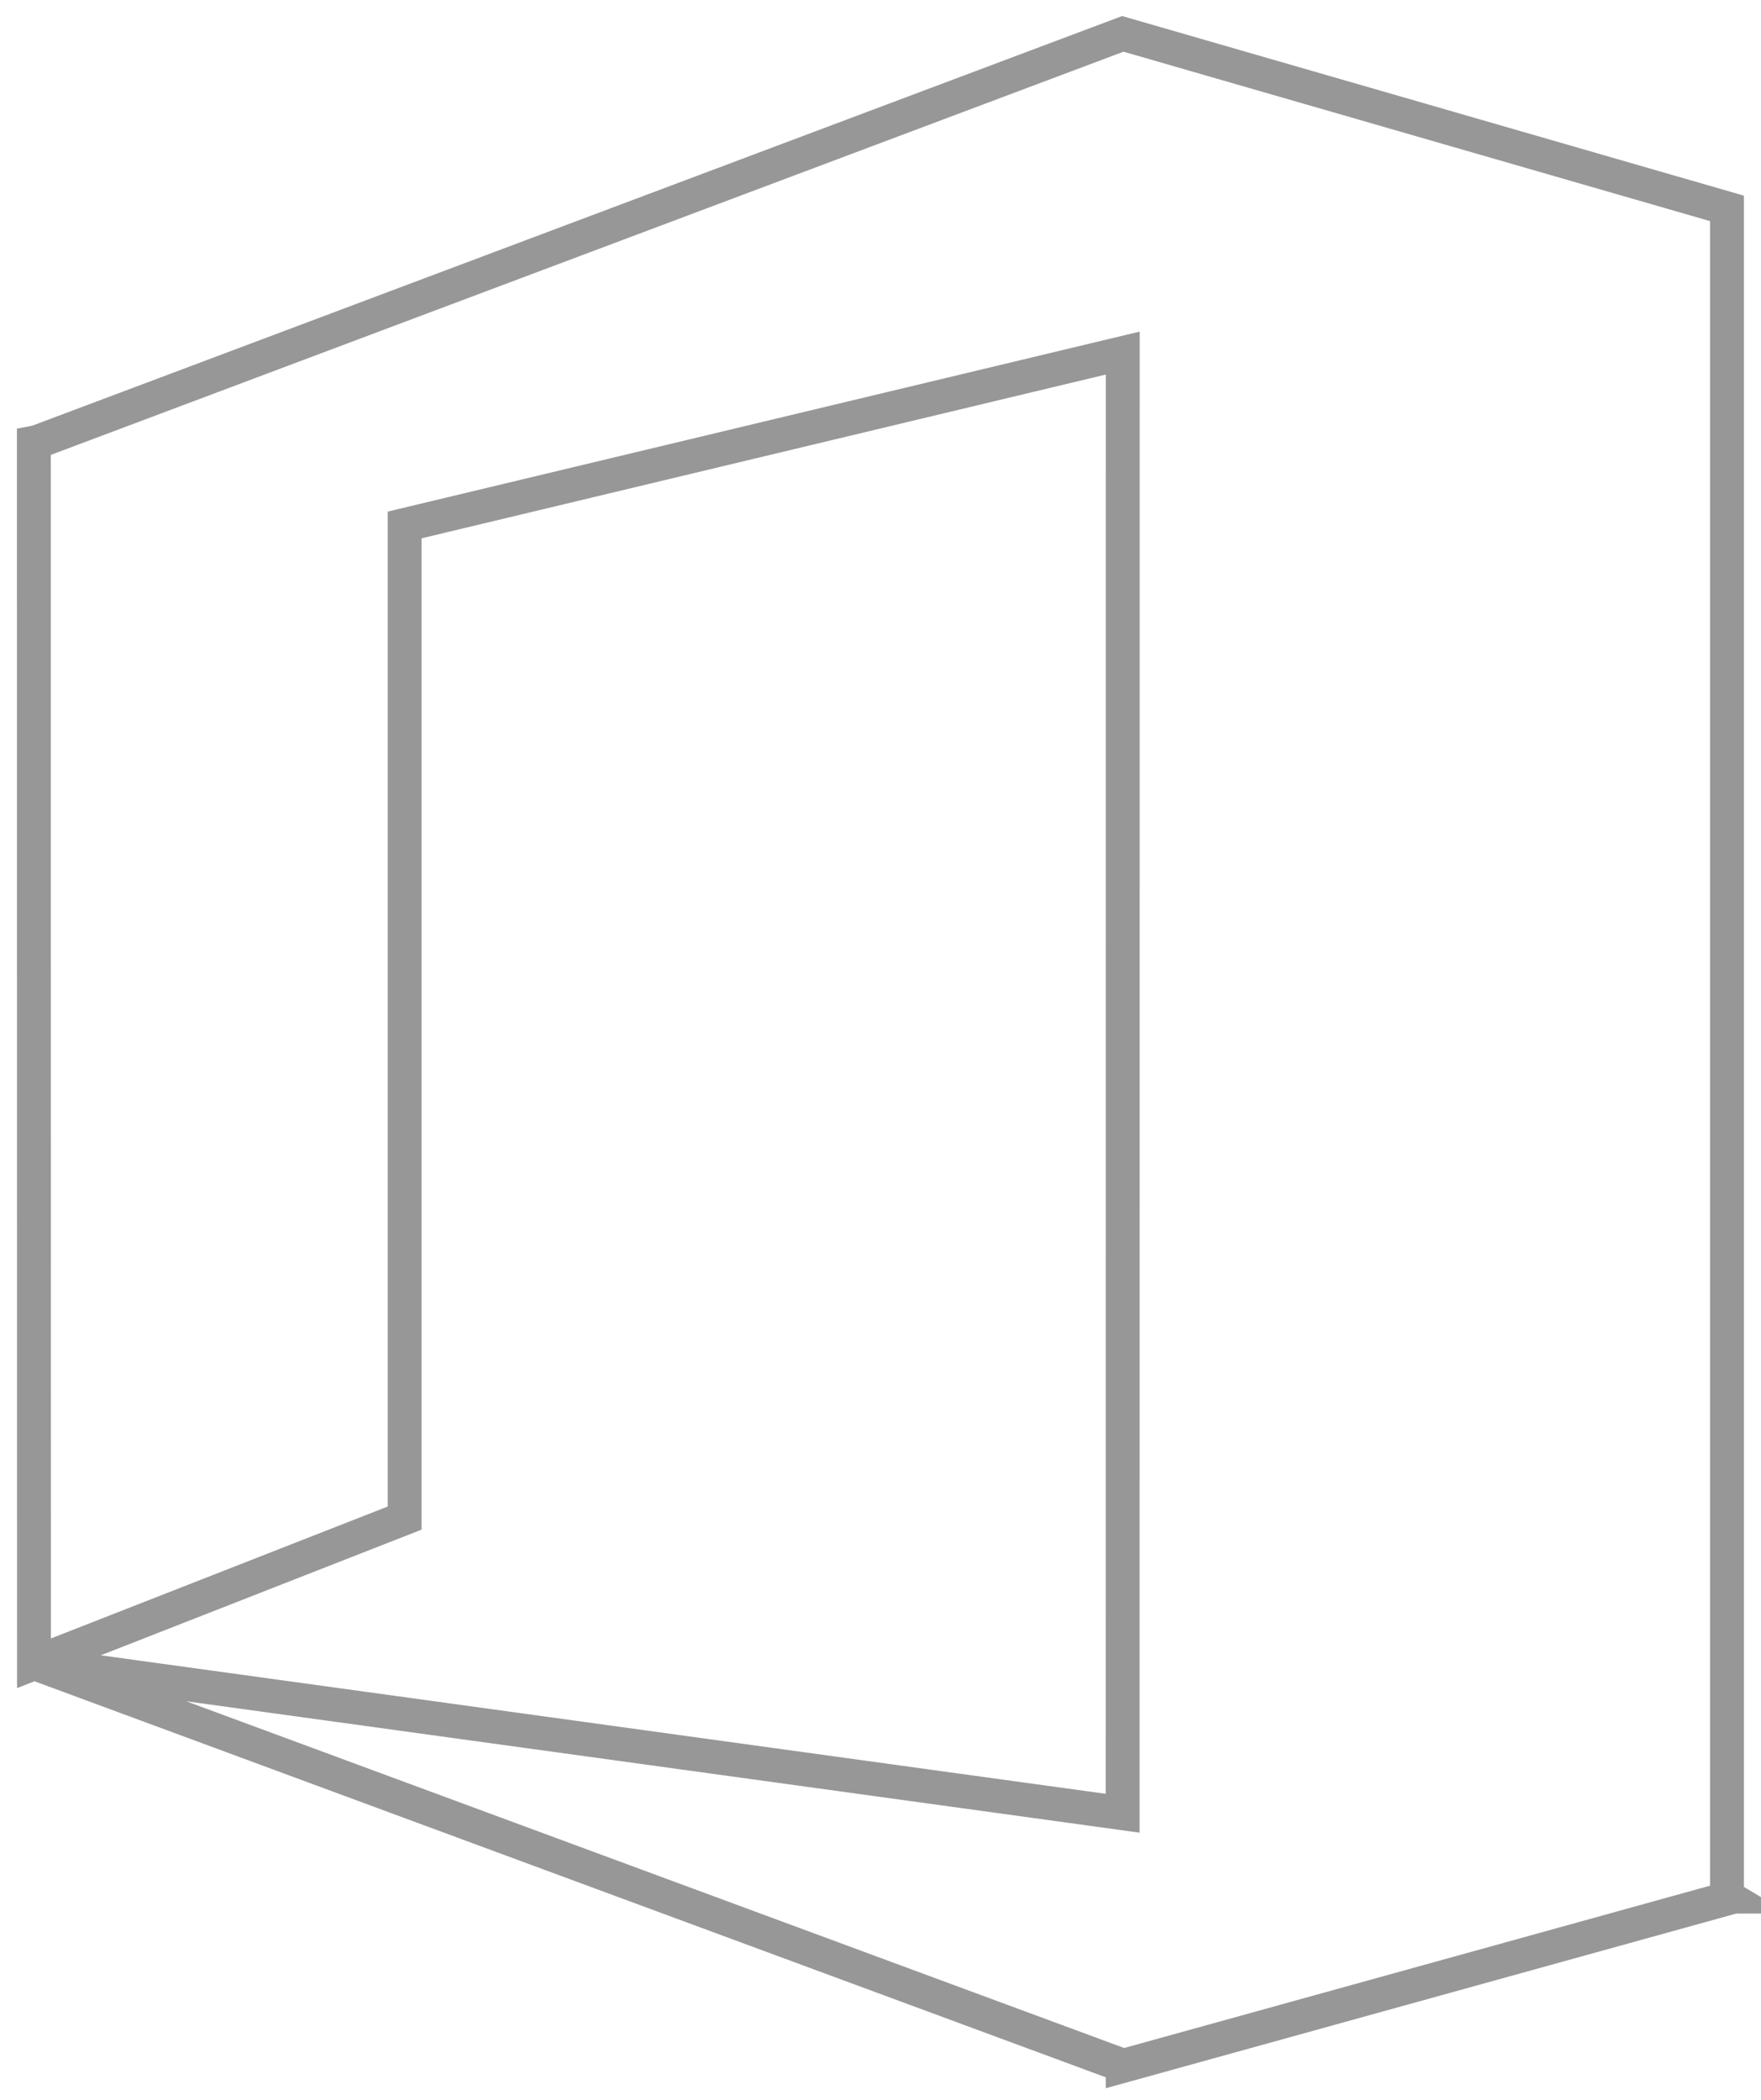 <svg width="52" height="62" viewBox="0 0 52 62" xmlns="http://www.w3.org/2000/svg"><path d="M51 56l-.005-.003V6.153L33.155 1 1.08 13.055 1 13.07l.004 36.04 10.945-4.287V15.5l21.204-5.075-.003 43.113L1.023 49.11l32.13 11.877V61l17.843-4.943V56H51z" stroke="#979797" fill="none"/></svg>